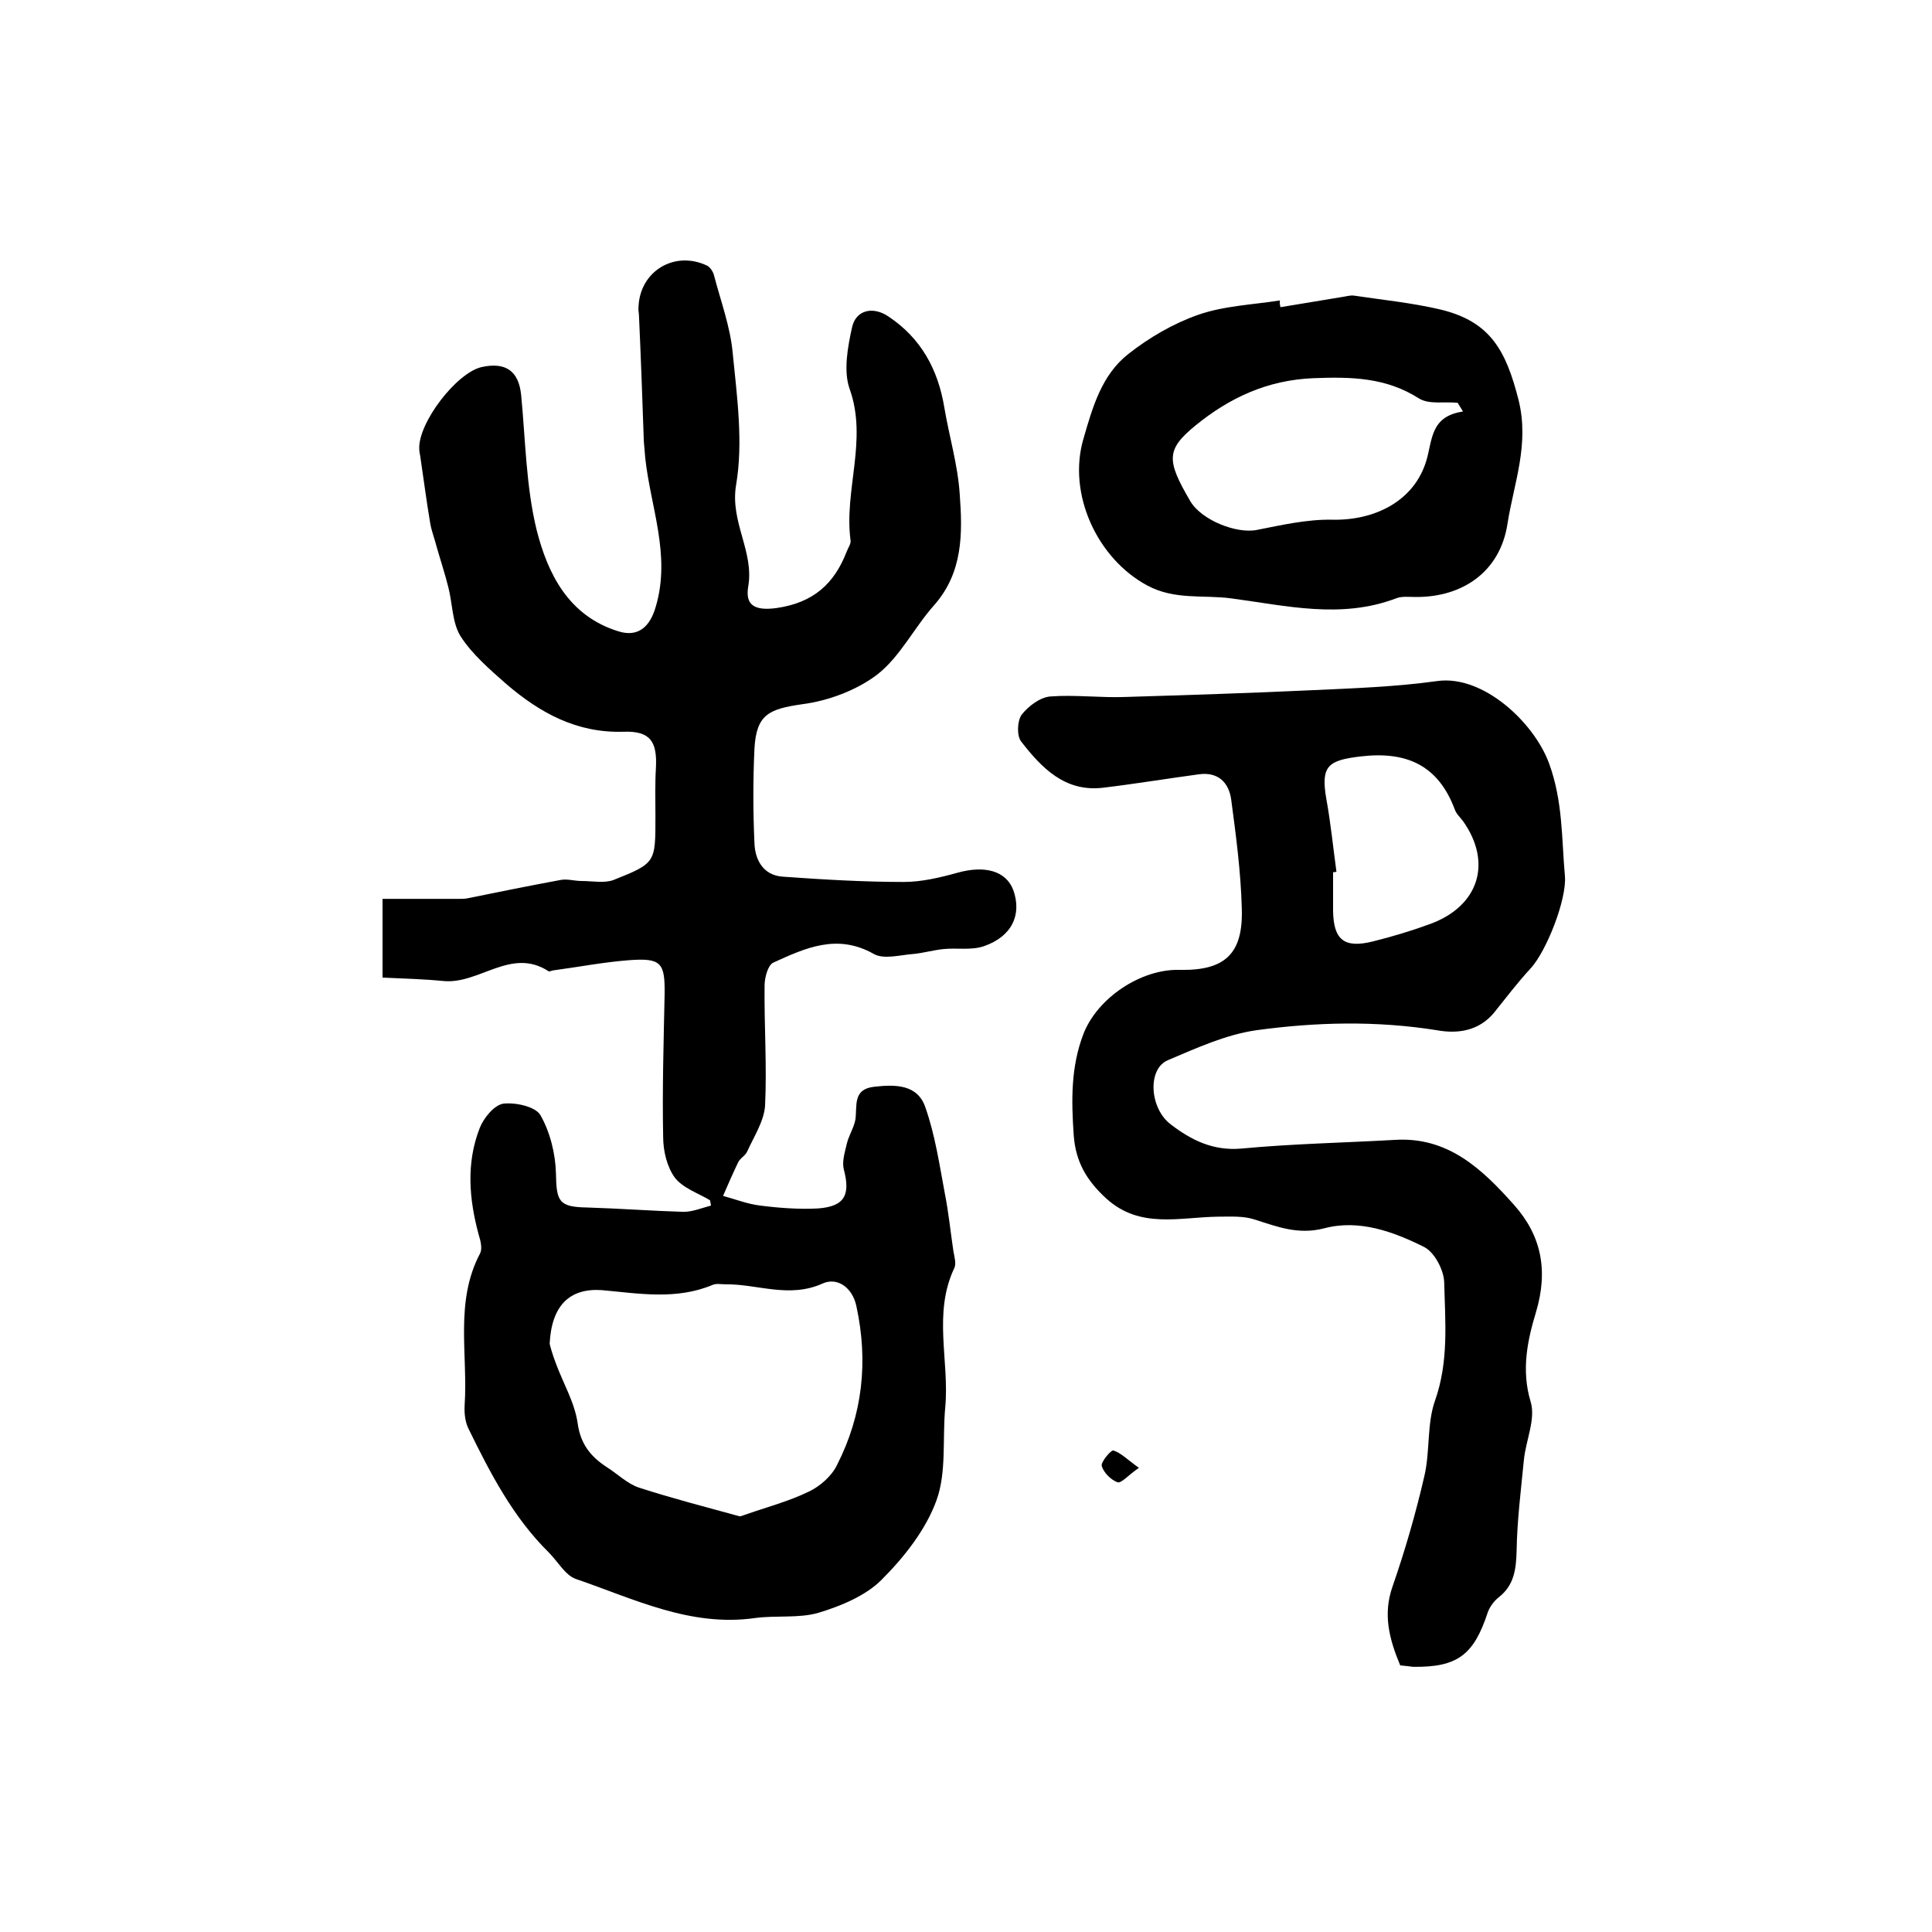 <?xml version="1.0" encoding="utf-8"?>
<!-- Generator: Adobe Illustrator 22.0.0, SVG Export Plug-In . SVG Version: 6.00 Build 0)  -->
<svg version="1.1" id="图层_1" xmlns="http://www.w3.org/2000/svg" xmlns:xlink="http://www.w3.org/1999/xlink" x="0px" y="0px"
	 viewBox="0 0 400 400" style="enable-background:new 0 0 400 400;" xml:space="preserve">
<style type="text/css">
	.st0{fill:#FFFFFF;}
</style>
<g>
	
	<path d="M147,248.5c-2.5-1.5-5.6-2.5-7.3-4.7c-1.6-2.2-2.4-5.5-2.4-8.4c-0.2-9.8,0.1-19.7,0.3-29.5c0.1-6.6-0.7-7.6-7.4-7.1
		c-5.2,0.4-10.4,1.4-15.6,2.1c-0.3,0-0.8,0.3-1,0.2c-7.8-5.1-14.4,2.8-21.9,2c-4.1-0.4-8.2-0.5-12.5-0.7c0-5.8,0-10.4,0-16.3
		c5.4,0,10.7,0,16,0c0.5,0,1,0,1.5-0.1c6.4-1.3,12.8-2.6,19.3-3.8c1.4-0.3,2.9,0.2,4.4,0.2c2.2,0,4.7,0.5,6.6-0.2
		c8.8-3.5,8.7-3.6,8.7-13.2c0-3.3-0.1-6.7,0.1-10c0.3-5.5-1.2-7.7-6.7-7.5c-9.7,0.3-17.3-3.9-24.3-9.9c-3.4-3-7-6.1-9.4-9.8
		c-1.8-2.8-1.7-6.9-2.6-10.3c-0.7-2.8-1.6-5.5-2.4-8.3c-0.4-1.6-1-3.1-1.3-4.7c-0.8-4.7-1.4-9.4-2.1-14.1c-0.1-0.5-0.2-1-0.2-1.5
		c-0.2-5.4,7.7-15.7,12.9-16.9c5-1.1,7.7,0.8,8.2,5.8c0.9,9.3,1,18.9,3.2,27.9c2.3,9.1,6.6,17.8,16.9,21c4.1,1.3,6.6-0.9,7.8-5.2
		c3.1-10.6-1.1-20.5-2.2-30.6c-0.1-1.2-0.2-2.3-0.3-3.5c-0.3-8.6-0.6-17.2-1-25.9c0-0.7-0.2-1.3-0.1-2c0.3-7.4,7.5-11.7,14.2-8.5
		c0.6,0.3,1.2,1.2,1.4,1.9c1.4,5.4,3.4,10.7,3.9,16.2c0.9,9.1,2.2,18.5,0.7,27.3c-1.3,7.7,3.8,13.8,2.5,21.1c-0.6,3.7,1.2,5,5.8,4.4
		c7.7-1.1,12-5,14.6-11.7c0.3-0.8,0.9-1.6,0.8-2.3c-1.4-10.4,3.6-20.8-0.2-31.4c-1.3-3.7-0.4-8.6,0.5-12.7c0.8-3.7,4.4-4.4,7.5-2.3
		c6.8,4.5,10.3,11,11.6,18.8c1,6,2.8,11.9,3.2,18c0.6,8.1,0.7,16.2-5.3,23c-4.1,4.6-7,10.6-11.7,14.3c-4.3,3.3-10.2,5.5-15.6,6.2
		c-6.9,1-9.5,2.1-9.9,9.2c-0.3,6.5-0.3,13,0,19.5c0.1,3.5,1.8,6.7,5.8,7c8.4,0.6,16.8,1.1,25.1,1.1c3.7,0,7.5-0.9,11.1-1.9
		c5.7-1.6,10.1-0.4,11.6,3.6c1.8,5.1-0.3,9.6-6.1,11.6c-2.6,0.9-5.6,0.3-8.4,0.6c-2,0.2-4.1,0.8-6.1,1c-2.8,0.2-6.2,1.2-8.3,0
		c-7.6-4.3-14.2-1.2-20.8,1.8c-1.1,0.5-1.8,3.1-1.8,4.7c-0.1,8.3,0.5,16.6,0.1,24.9c-0.2,3.2-2.3,6.4-3.7,9.5
		c-0.4,0.9-1.5,1.4-1.9,2.3c-1.1,2.3-2.1,4.6-3.1,6.9c2.6,0.7,5.1,1.7,7.7,2c3.9,0.5,8,0.8,11.9,0.6c5.6-0.4,6.8-2.8,5.4-8.1
		c-0.4-1.6,0.2-3.5,0.6-5.2c0.4-1.8,1.5-3.4,1.8-5.1c0.4-2.9-0.6-6.3,3.9-6.8c4.4-0.5,9-0.5,10.6,4.3c2,5.7,2.9,11.8,4,17.7
		c0.8,4,1.2,8.1,1.8,12.1c0.2,1.1,0.6,2.5,0.2,3.4c-4.5,9.4-1,19.3-1.9,28.9c-0.6,6.4,0.3,13.4-1.8,19.2
		c-2.2,6.1-6.7,11.8-11.4,16.5c-3.3,3.3-8.4,5.4-13,6.8c-4.1,1.2-8.8,0.5-13.2,1.1c-13.4,1.9-25.1-4-37.1-8.1
		c-2.2-0.8-3.7-3.6-5.6-5.5c-7.4-7.3-12.1-16.4-16.6-25.6c-0.7-1.4-0.9-3.2-0.8-4.9c0.7-10.5-2.1-21.4,3.2-31.4
		c0.5-1,0.1-2.6-0.3-3.9c-2-7.4-2.6-14.8,0.2-22c0.8-2.1,3-4.8,4.9-5.1c2.5-0.3,6.7,0.6,7.7,2.4c2,3.5,3.1,8,3.2,12
		c0.1,5.9,0.6,7,6.5,7.1c6.6,0.2,13.3,0.7,19.9,0.9c1.9,0,3.8-0.8,5.7-1.3C147.2,249.5,147.1,249,147,248.5z M113.8,278.2
		c0.1,0.5,0.6,2.3,1.3,4.1c1.5,4.1,3.9,8.1,4.5,12.4c0.6,4.3,2.7,6.9,6.1,9.1c2.2,1.4,4.2,3.4,6.6,4.2c6.8,2.2,13.8,4,20.7,5.9
		c0.3,0.1,0.7-0.1,1-0.2c4.5-1.6,9.2-2.8,13.5-4.9c2.3-1.1,4.7-3.2,5.8-5.5c5.3-10.4,6.5-21.4,4-32.9c-0.8-3.8-3.9-6-6.9-4.7
		c-7,3.2-13.6,0.1-20.3,0.2c-0.8,0-1.8-0.2-2.5,0.1c-7.6,3.2-15.3,1.8-23.1,1.1C118,266.7,114.2,270.2,113.8,278.2z"/>
	<path d="M289.9,344.8c-2.3-5.5-3.6-10.6-1.6-16.3c2.6-7.5,4.8-15.1,6.6-22.9c1.2-5.1,0.5-10.8,2.2-15.6c2.9-8.2,2.1-16.4,1.9-24.6
		c-0.1-2.5-2-6.1-4.1-7.2c-6.4-3.2-13.5-5.8-20.7-3.9c-5.4,1.4-9.7-0.3-14.4-1.8c-2.4-0.8-5.1-0.6-7.6-0.6c-8,0.1-16.2,2.6-23.2-3.8
		c-3.9-3.6-6.3-7.4-6.7-13.1c-0.5-7.2-0.6-14.1,2-20.9c2.9-7.5,11.9-13.5,19.9-13.3c9.4,0.2,13.2-3.3,12.9-12.7
		c-0.2-7.6-1.2-15.1-2.2-22.6c-0.5-3.5-2.7-5.7-6.6-5.2c-6.7,0.9-13.3,2-20,2.8c-7.9,0.9-12.7-4.2-16.9-9.6
		c-0.9-1.2-0.8-4.2,0.1-5.5c1.4-1.8,3.8-3.6,5.9-3.8c5.2-0.4,10.4,0.3,15.6,0.1c12.9-0.4,25.8-0.8,38.6-1.4c8.7-0.4,17.4-0.7,26-1.9
		c9.5-1.3,20,8.6,23.1,17c2.9,7.9,2.6,15.6,3.3,23.4c0.4,4.8-3.8,15.5-7.1,19.1c-2.7,2.9-5.1,6.1-7.6,9.2c-3.1,3.7-7.4,4.4-11.8,3.6
		c-12.5-2-25-1.7-37.4,0c-6.3,0.9-12.4,3.7-18.3,6.2c-4.3,1.8-3.8,10,0.6,13.3c4.3,3.3,8.8,5.5,14.6,5c10.6-1,21.2-1.2,31.8-1.8
		c11.1-0.7,18.2,6.2,24.7,13.5c5.6,6.3,7.1,13.5,4.5,22.2c-1.7,5.6-3.1,11.9-1.1,18.5c1.1,3.6-1,8-1.4,12.1
		c-0.6,6.2-1.4,12.5-1.5,18.7c-0.1,3.9-0.5,7.2-3.7,9.7c-1,0.8-1.9,2-2.3,3.2c-2.9,8.8-6.3,11.3-15.4,11.2
		C291.8,345,291,344.9,289.9,344.8z M276.7,180.5c-0.2,0-0.5,0.1-0.7,0.1c0,2.7,0,5.3,0,8c0.1,6,2.3,7.8,8.3,6.3c4-1,8-2.2,11.8-3.6
		c10.1-3.7,12.9-12.7,6.8-21.3c-0.6-0.8-1.4-1.5-1.7-2.4c-3.4-9.1-9.9-12.1-19.4-11c-6.8,0.8-8.4,1.9-7.2,8.8
		C275.5,170.3,276,175.4,276.7,180.5z"/>
	<path d="M265.1,63.6c4.2-0.7,8.4-1.4,12.7-2.1c0.8-0.1,1.7-0.4,2.5-0.3c6,0.9,12.1,1.5,18,2.9c10.3,2.5,13.5,8.5,16.1,18.7
		c2.3,9.3-1,17.3-2.3,25.7c-1.5,9.7-9.1,15.2-19.1,15.1c-1.3,0-2.8-0.2-4,0.3c-11.4,4.3-22.7,1.5-34,0c-5.8-0.8-11.8,0.4-17.5-2.7
		c-10.4-5.6-16.5-19-13.2-30.3c1.9-6.6,3.8-13.3,9.3-17.6c4.3-3.4,9.3-6.3,14.4-8.1c5.4-1.9,11.3-2.1,17-3
		C264.9,62.7,265,63.1,265.1,63.6z M302.9,85.2c-0.4-0.6-0.7-1.2-1.1-1.8c-2.7-0.3-5.9,0.4-8-0.9c-6.9-4.4-14.1-4.5-21.9-4.2
		c-9.6,0.4-17.4,4.1-24.4,9.8c-6.1,5-6,7.2-1.1,15.6c2.3,4,9.7,6.9,13.9,6c5.1-1,10.3-2.2,15.5-2.1c8.9,0.2,17-3.9,19.5-12.2
		C296.6,91.1,296.1,86.2,302.9,85.2z"/>
	<path d="M235.8,303.9c-2.2,1.5-3.6,3.2-4.4,3c-1.4-0.5-2.9-2-3.3-3.4c-0.2-0.8,1.9-3.3,2.4-3.2
		C232.1,300.8,233.4,302.2,235.8,303.9z"/>
	
	
	
</g>
</svg>

